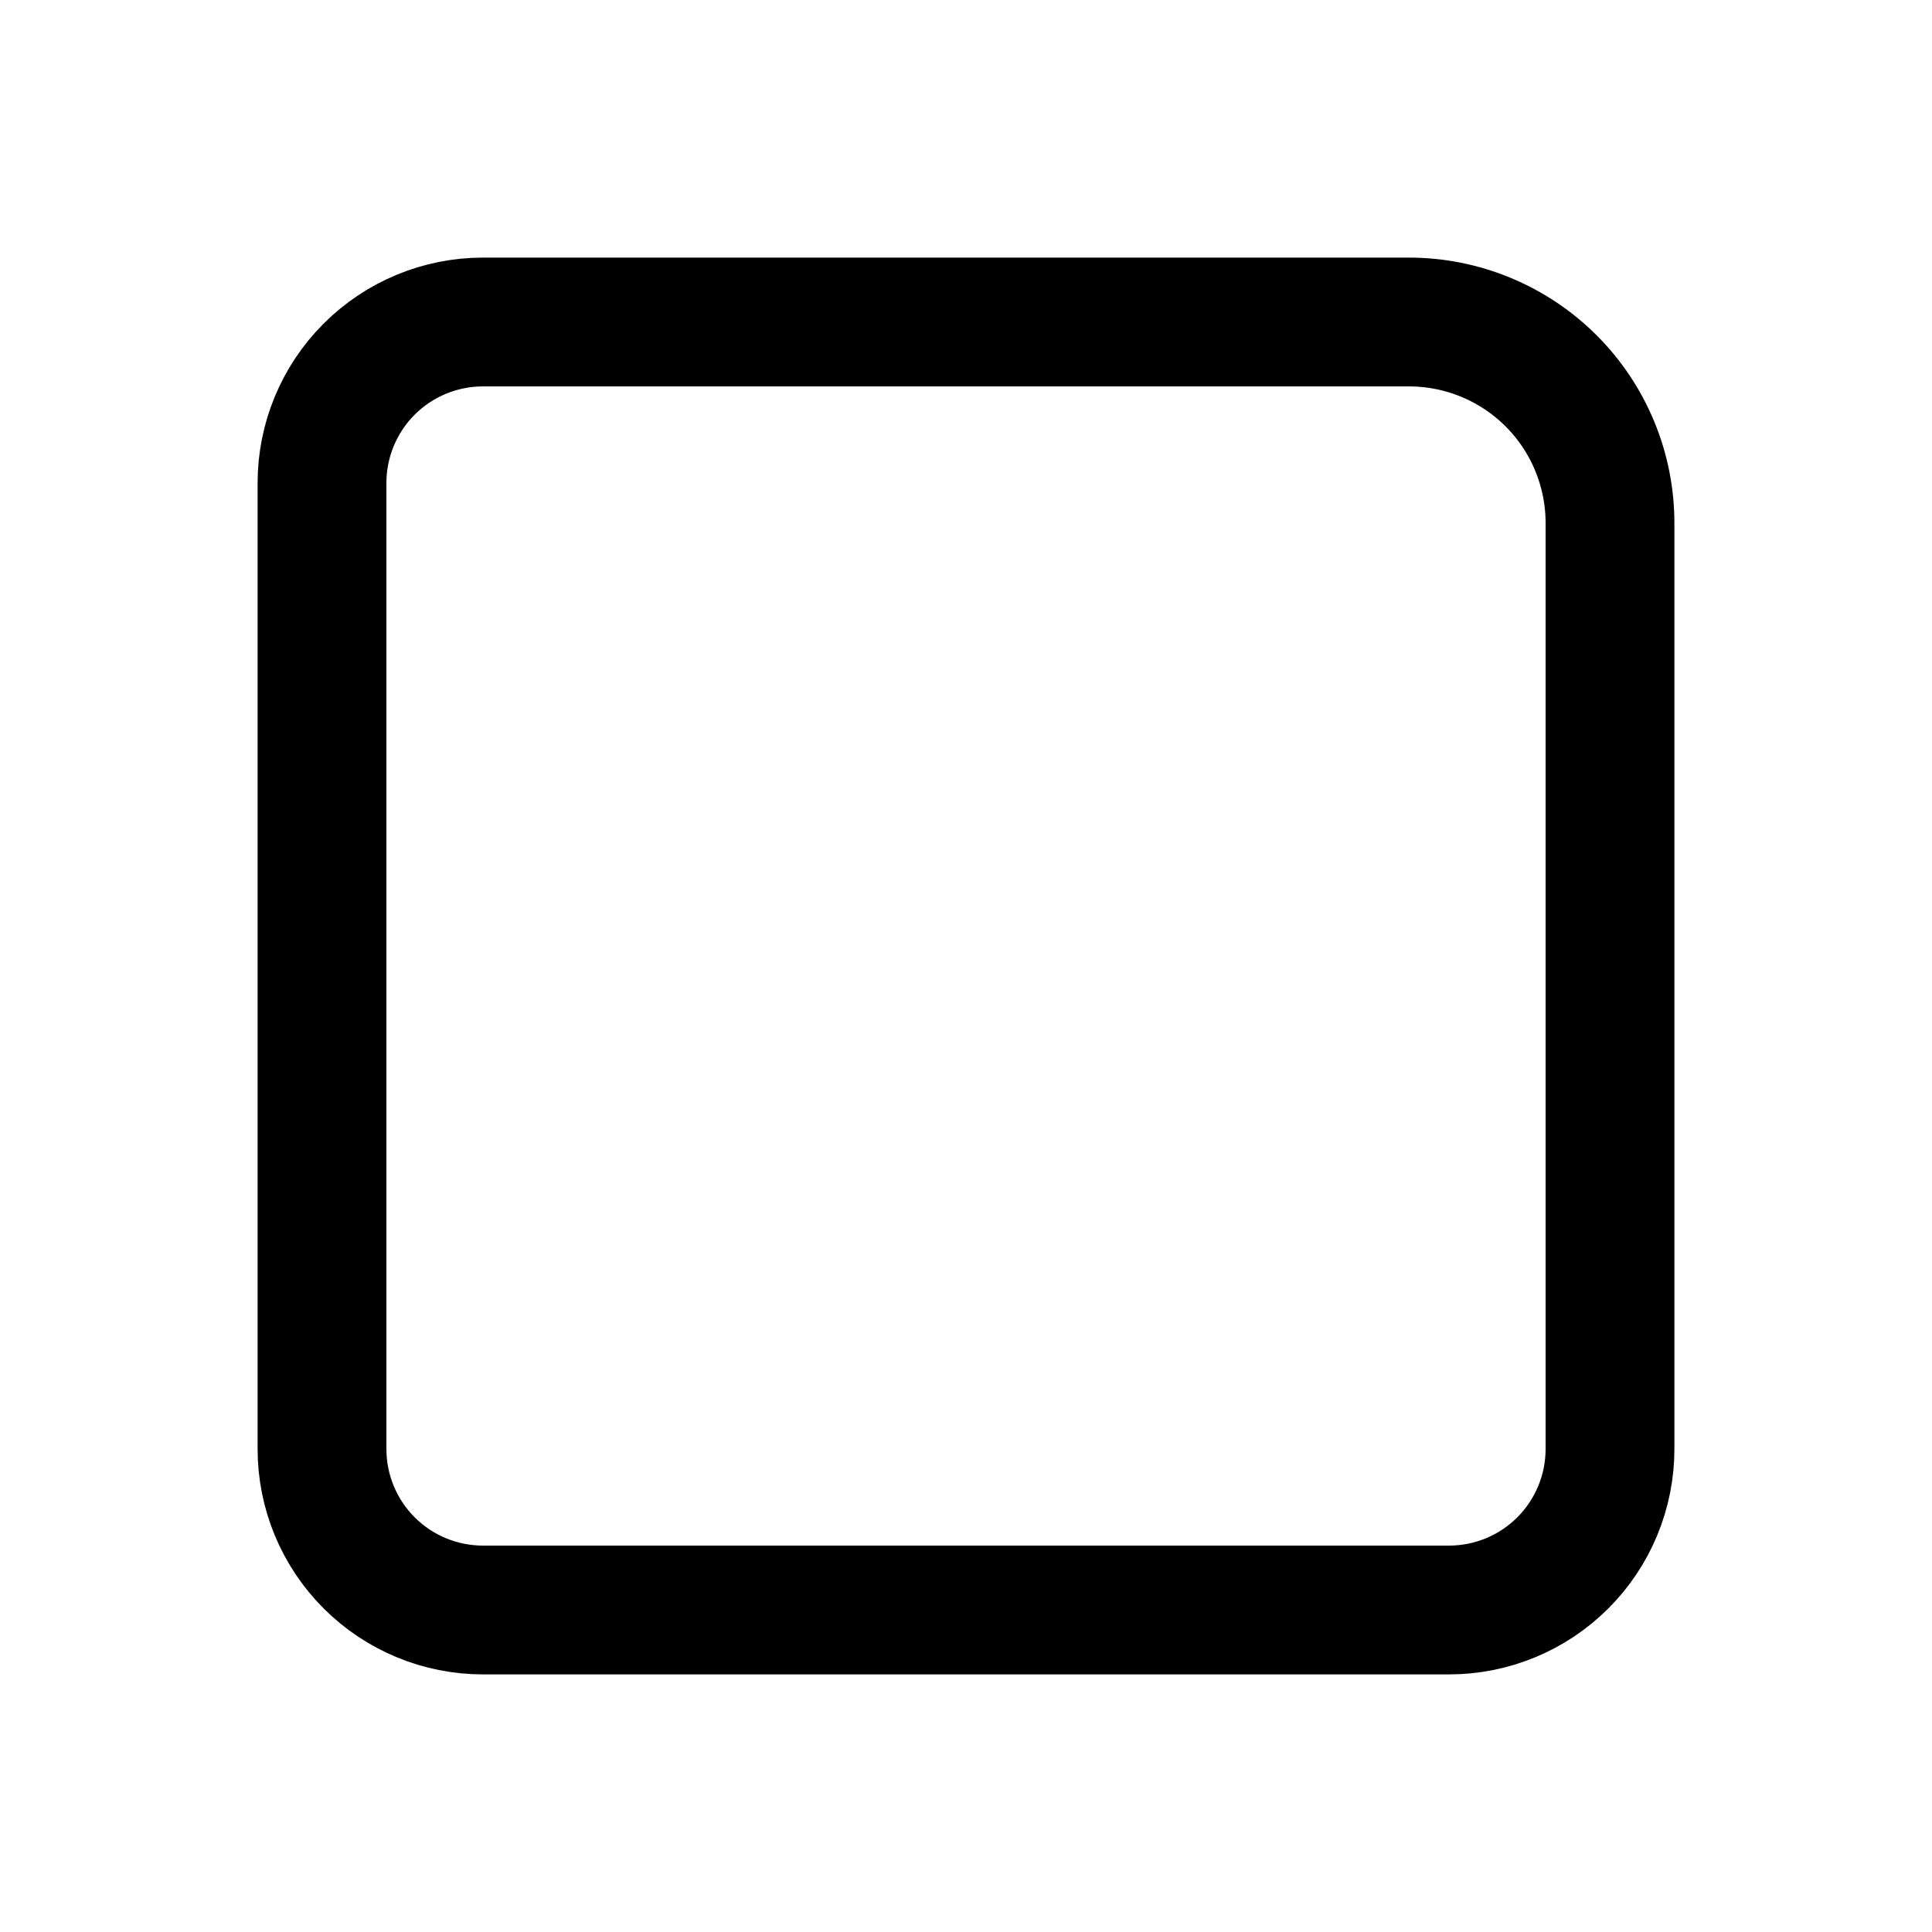 <svg width="30" height="30" viewBox="0 0 30 30" fill="none" xmlns="http://www.w3.org/2000/svg">
<path d="M21.879 5C22.289 5 22.695 5.081 23.073 5.238V5.238C23.838 5.554 24.446 6.162 24.762 6.926V6.926C24.919 7.305 25 7.711 25 8.121V13.5V22.5C25 23.163 24.737 23.799 24.268 24.268C23.799 24.737 23.163 25 22.5 25H7.5C6.837 25 6.201 24.737 5.732 24.268C5.263 23.799 5 23.163 5 22.5V7.5C5 6.837 5.263 6.201 5.732 5.732C6.201 5.263 6.837 5 7.5 5H21.879Z" stroke="black" stroke-width="2" stroke-linecap="round" stroke-linejoin="round"/>
</svg>
